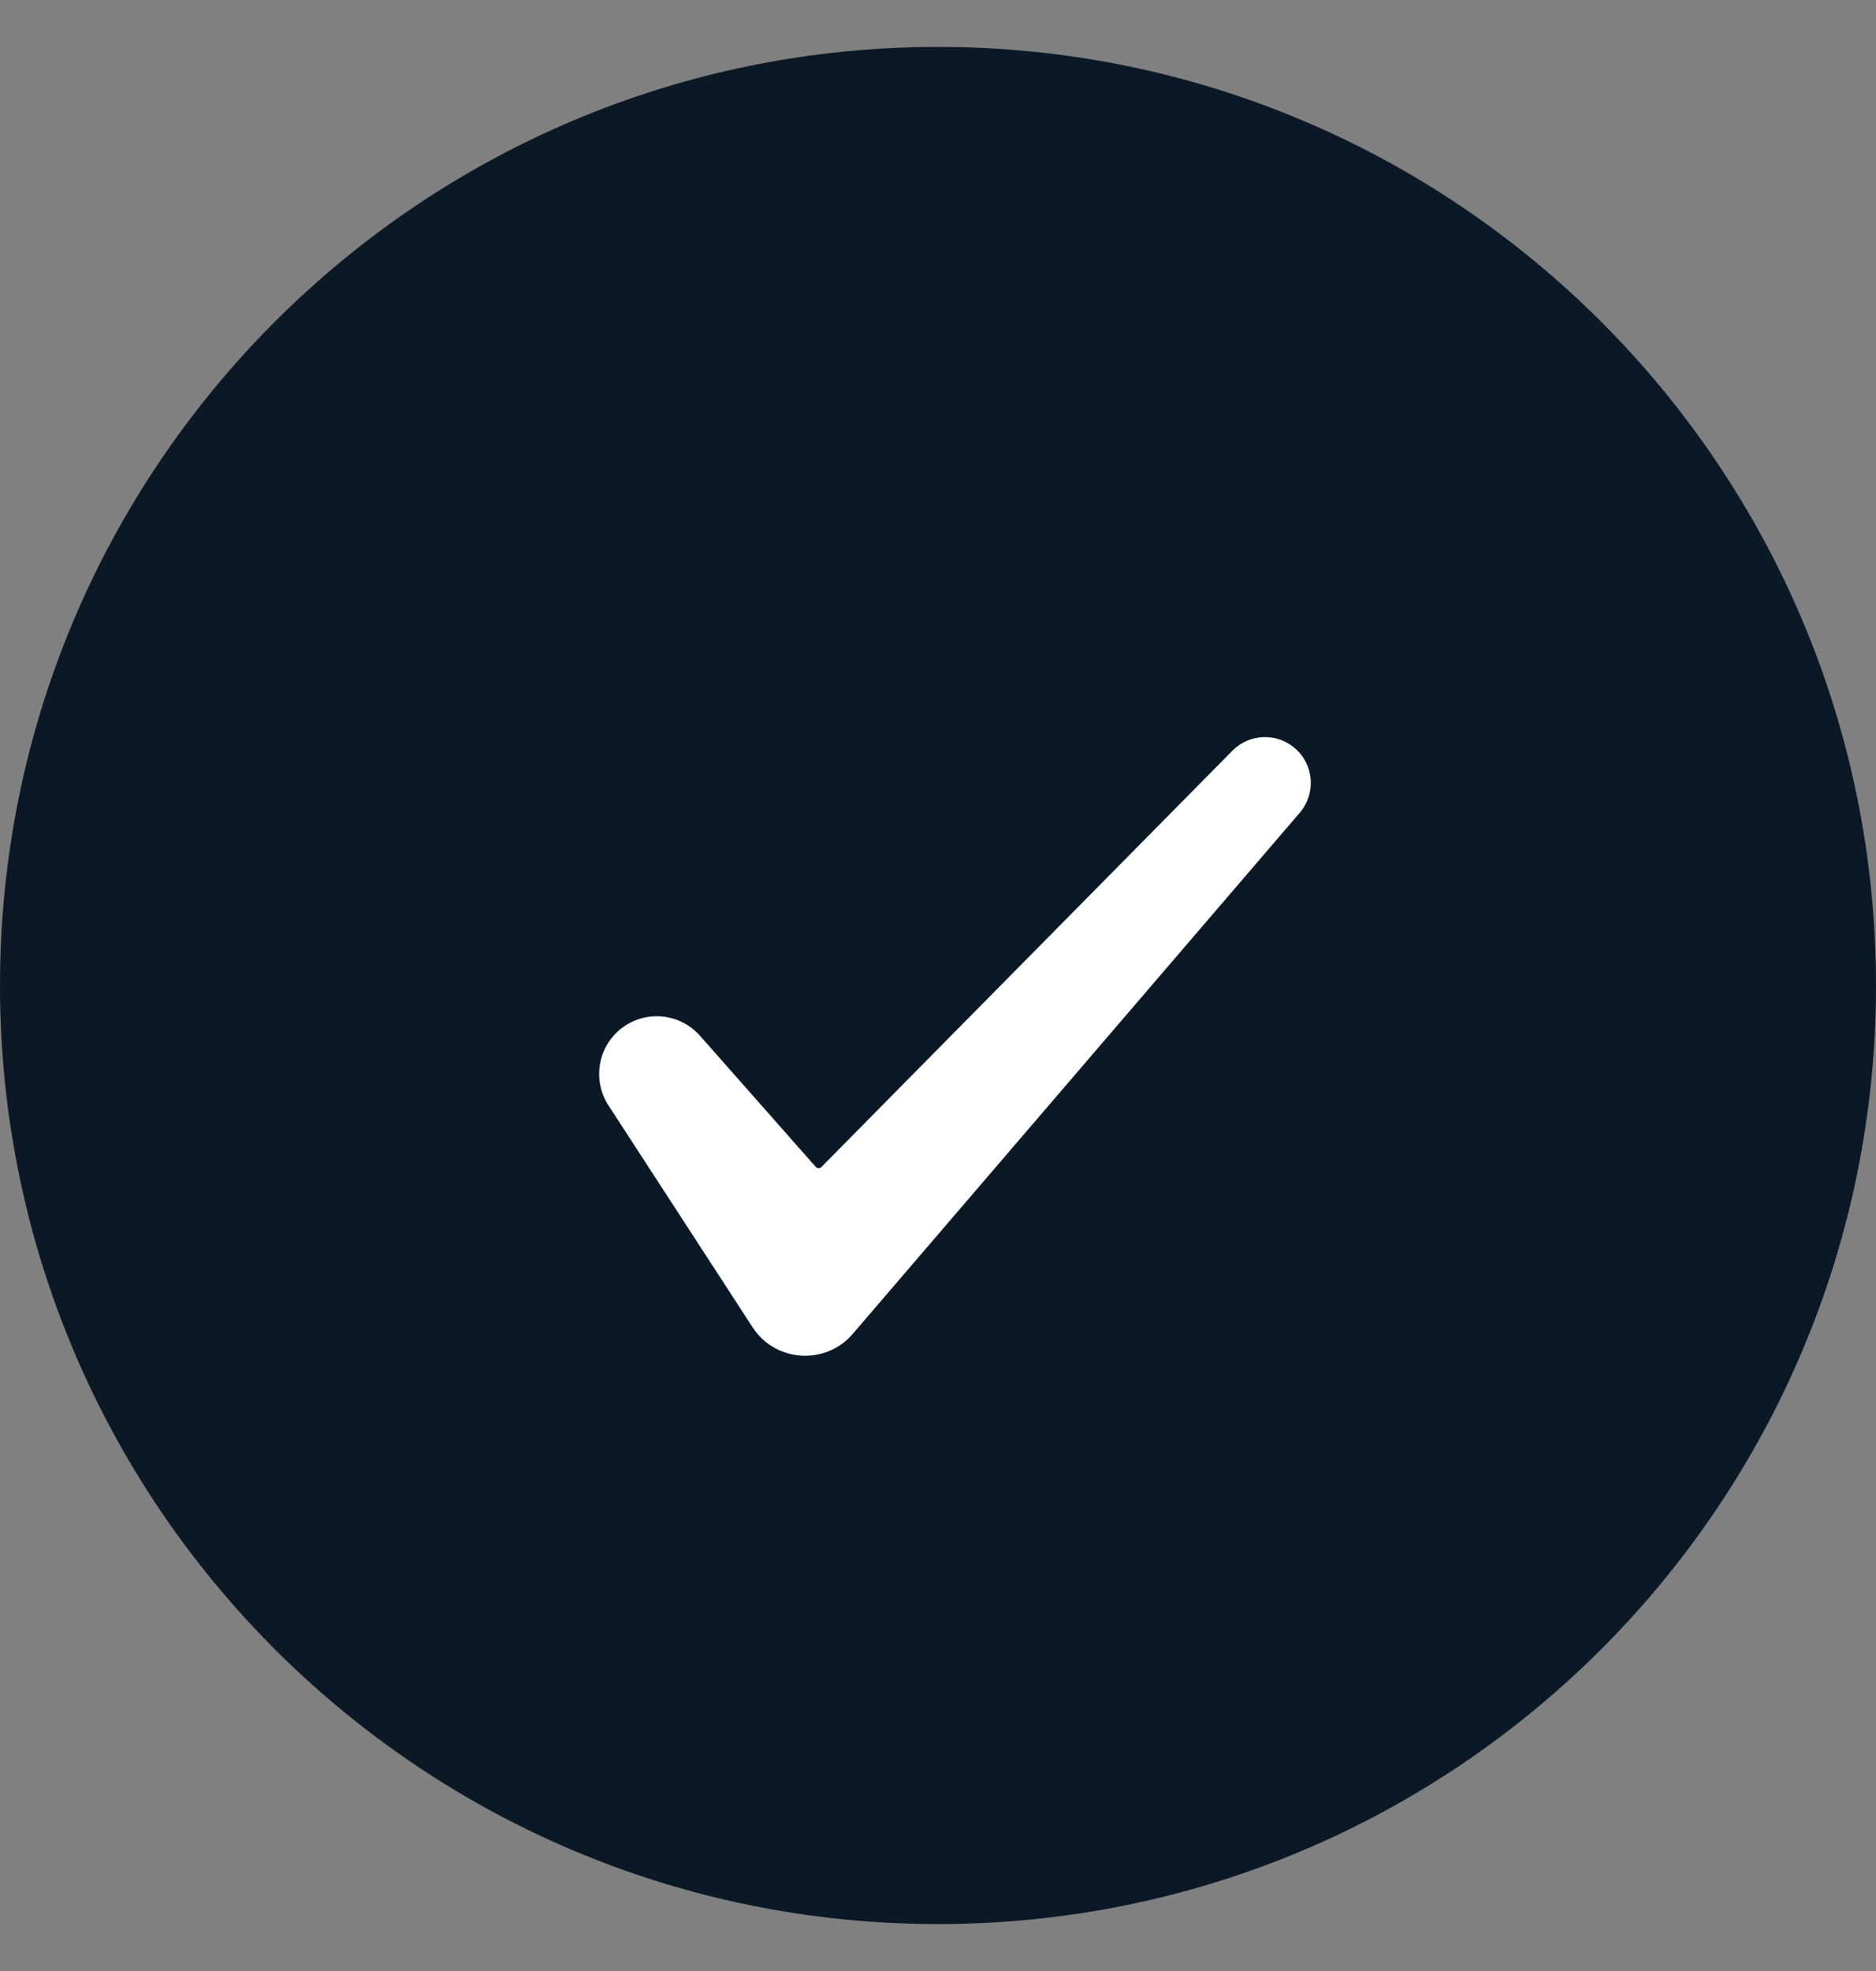 <?xml version="1.0" encoding="UTF-8"?> <svg xmlns="http://www.w3.org/2000/svg" width="20" height="21" viewBox="0 0 20 21" fill="none"><rect x="0" y="0" width="20" height="21" fill="#808080" stroke="none"/><path d="M0 10.5C0 4.977 4.477 0.5 10 0.5C15.523 0.5 20 4.977 20 10.5C20 16.023 15.523 20.5 10 20.5C4.477 20.5 0 16.023 0 10.5Z" fill="#0B1927"></path><path fill-rule="evenodd" clip-rule="evenodd" d="M13.813 7.979C14.01 8.156 14.029 8.458 13.857 8.659L9.091 14.212C8.801 14.55 8.266 14.515 8.023 14.141L6.487 11.778C6.308 11.502 6.377 11.135 6.643 10.943C6.9 10.759 7.254 10.799 7.463 11.036L8.696 12.432C8.712 12.45 8.74 12.451 8.757 12.434L13.139 7.998C13.322 7.813 13.619 7.804 13.813 7.979Z" fill="white"></path></svg> 